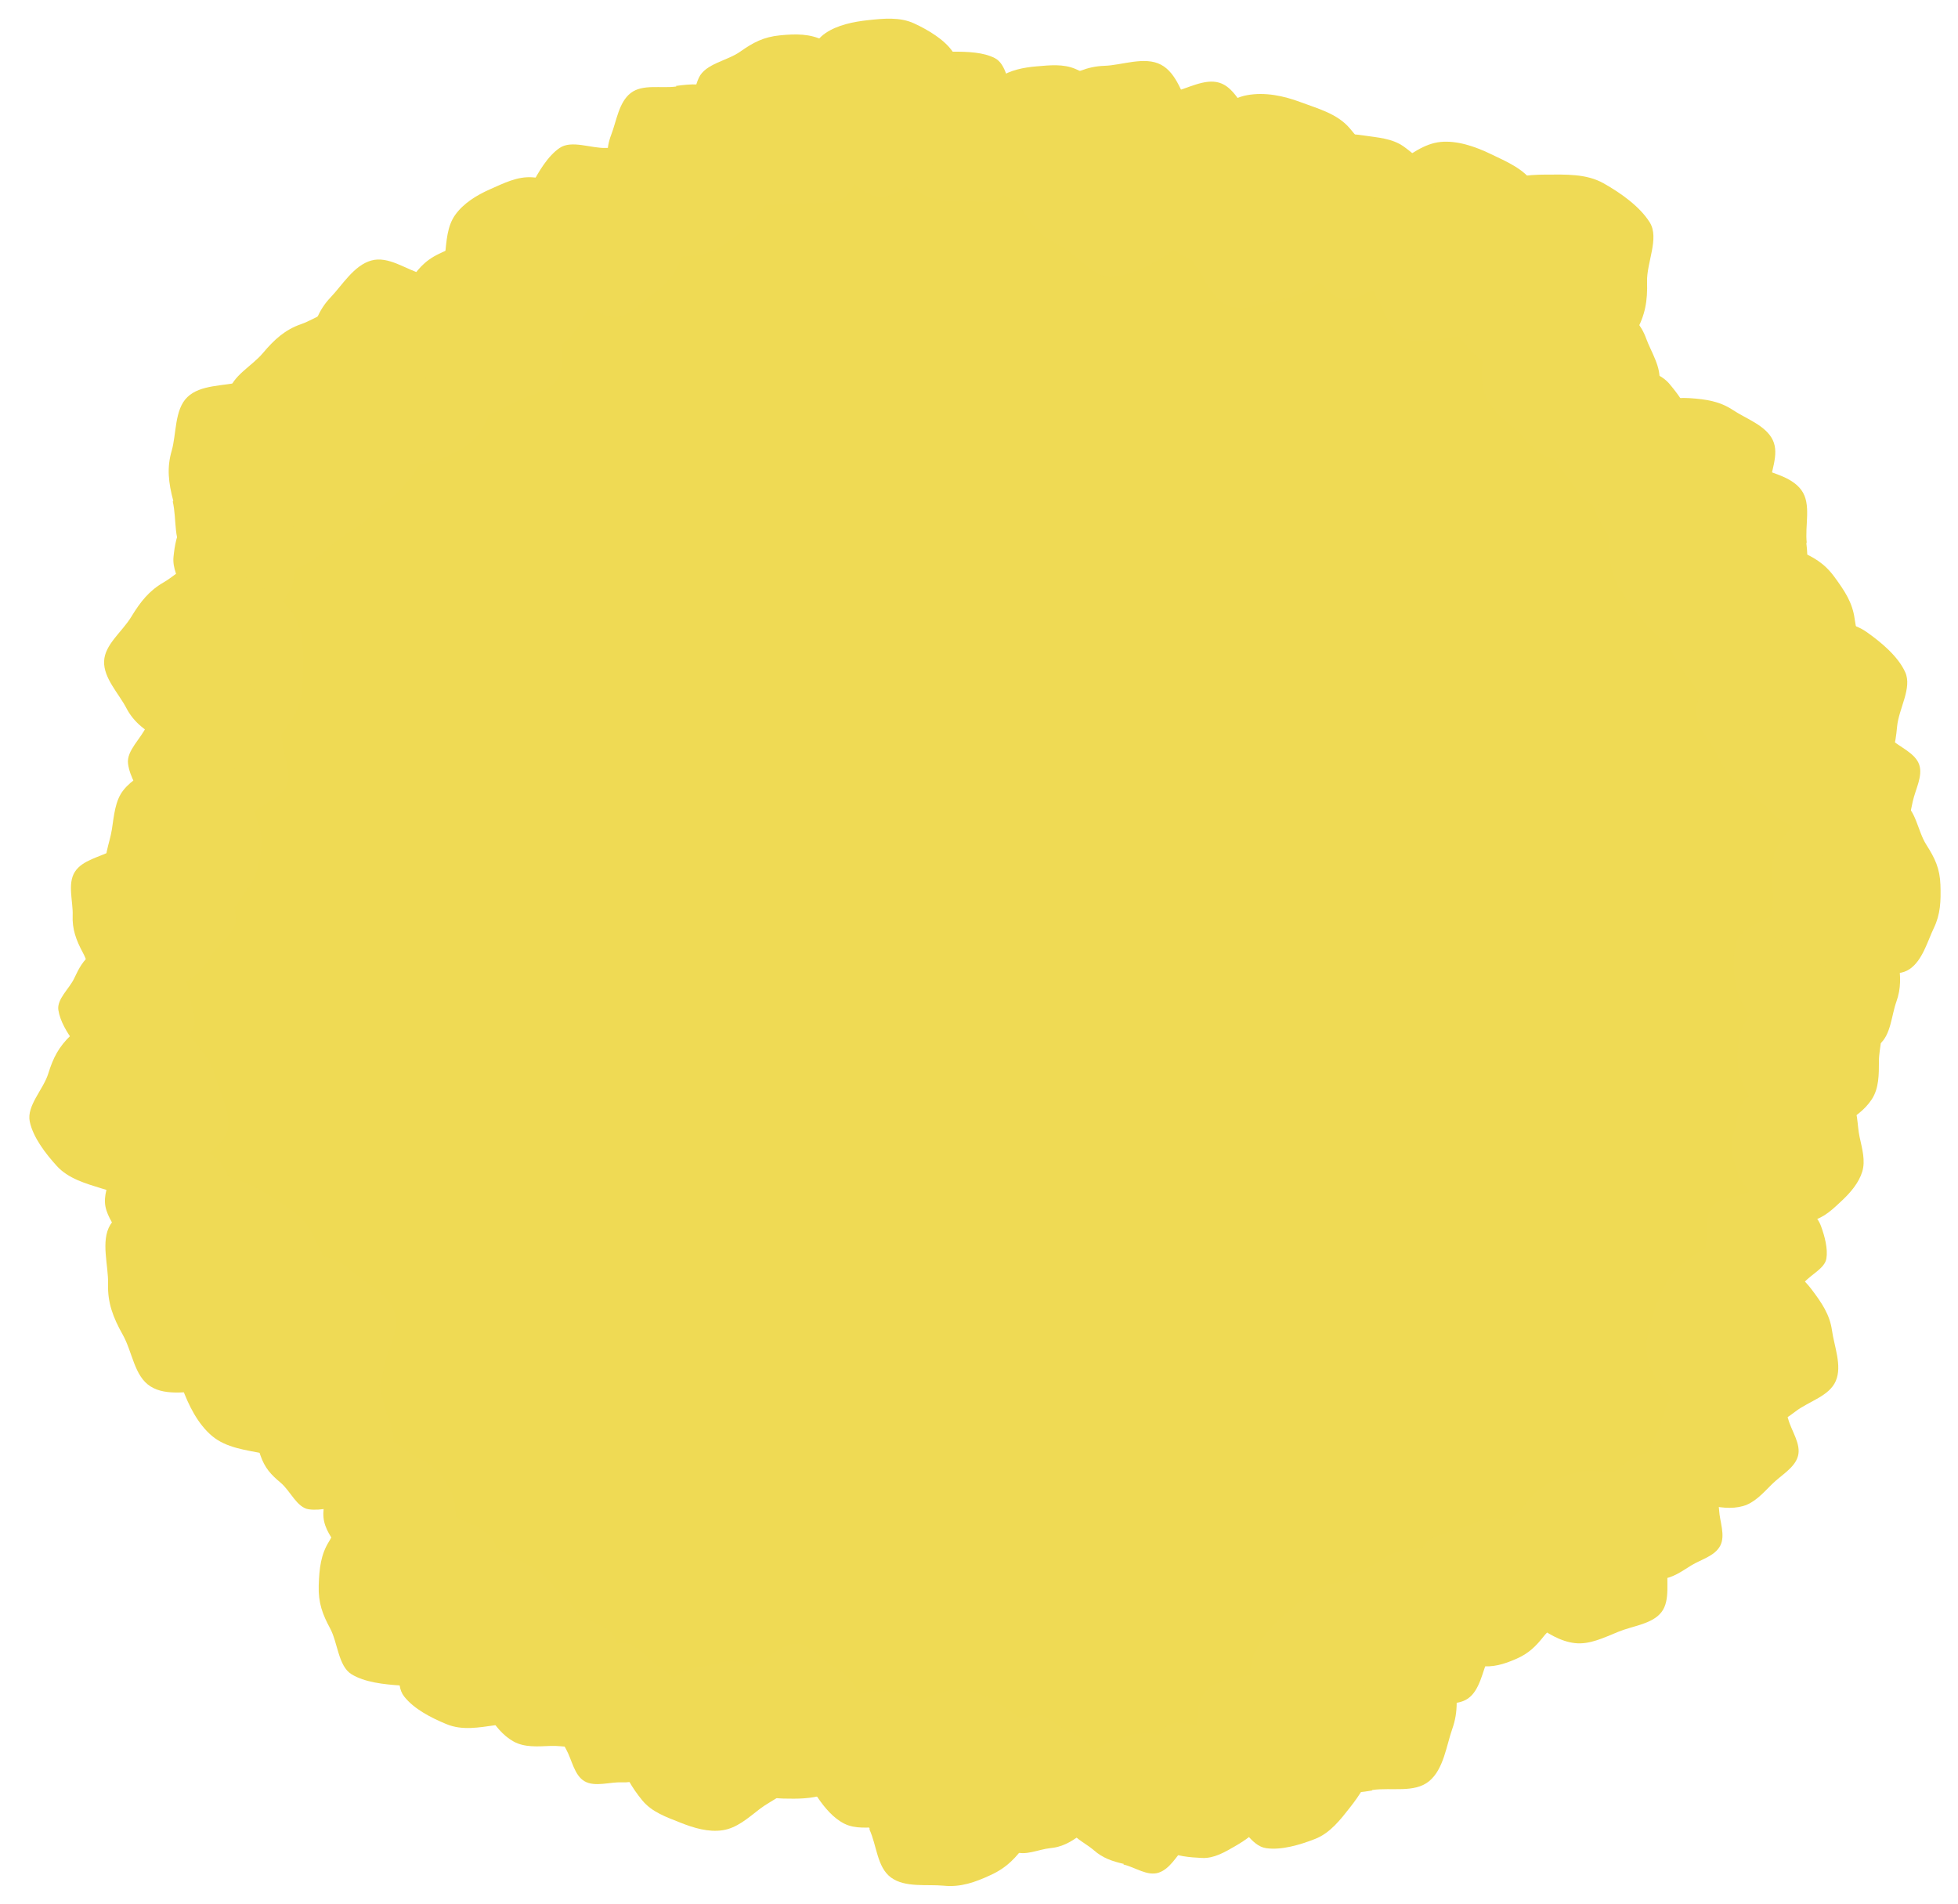 <svg width="36" height="35" fill="none" xmlns="http://www.w3.org/2000/svg"><path d="M18.25 33.36c8.737 0 15.82-7.083 15.82-15.82S26.987 1.72 18.25 1.72 2.43 8.803 2.43 17.54s7.083 15.82 15.82 15.82Z" fill="#EFDA54"/><path d="M3.76 23.02c-.19.12-.35.19-.56.2-.21.01-.47.11-.66.01-.19-.1-.25-.36-.36-.55-.11-.19-.24-.37-.25-.57-.01-.2.08-.42.18-.61.1-.19.2-.4.39-.51.19-.11.42-.23.63-.24.21-.01.38.24.56.35.18.11.32.19.43.38.11.19.2.35.21.56.01.21.08.46-.02.65s-.37.22-.56.34l.01-.01Z" fill="#EFDA55"/><path d="M2.257 24.54c-.18-.32-.28-.59-.27-.93.01-.34-.14-.79.04-1.09.18-.3.62-.37.94-.55.32-.18.63-.37.97-.36.34.01.68.16.98.35.3.19.64.37.81.69.17.32.35.72.34 1.06-.01.34-.44.6-.62.9-.18.3-.35.51-.67.68-.32.17-.6.3-.94.29-.34-.01-.77.1-1.07-.09-.3-.19-.33-.63-.51-.95Z" fill="#EFDA55"/><path d="M7.057 25.17c-.07.36-.15.64-.38.9s-.39.71-.72.83c-.33.12-.72-.1-1.08-.17-.36-.07-.72-.11-.98-.33-.26-.22-.43-.56-.55-.89-.12-.33-.26-.69-.2-1.05.06-.36.18-.78.4-1.04.22-.26.72-.19 1.05-.31.33-.12.59-.17.95-.11.36.06.65.14.92.37.27.23.66.41.78.75s-.14.7-.2 1.06l.01-.01Z" fill="#EFDA55"/><path d="M5.499 25.21c.22-.08.41-.12.63-.08.22.04.52-.02.7.13.18.15.18.43.26.66.08.23.17.44.14.66-.03.22-.17.42-.32.6s-.3.37-.52.45c-.22.08-.49.15-.71.12-.22-.03-.34-.34-.52-.49-.18-.15-.29-.27-.37-.5-.08-.23-.13-.41-.1-.63.03-.22.01-.51.16-.68.15-.17.43-.15.66-.23l-.01-.01Z" fill="#EFDA55"/><path d="M7.828 28.75c-.18.13-.34.21-.55.22-.21.01-.47.14-.66.04-.19-.1-.26-.35-.39-.54-.13-.19-.26-.36-.28-.57-.02-.21.06-.43.15-.62s.18-.41.37-.53c.19-.12.41-.26.62-.27.21-.01.39.23.59.32.2.09.33.18.46.37s.22.34.23.55c.01.21.11.46.01.66s-.36.24-.55.37Z" fill="#EFDA55"/><path d="M7.5 27.63c.31.01.56.05.8.21.24.16.64.24.78.5s0 .62 0 .93c0 .31 0 .62-.16.86s-.42.43-.68.57c-.26.14-.54.31-.86.29-.32-.02-.68-.06-.92-.21s-.25-.58-.39-.84-.22-.47-.21-.79c.01-.32.04-.57.19-.81.15-.24.27-.61.53-.75s.6.03.91.04h.01Z" fill="#EFDA55"/><path d="M9.46 28.65c.28.12.49.24.67.46.18.22.51.44.55.73.04.29-.21.57-.32.85-.11.28-.21.57-.44.74-.23.17-.53.25-.82.29-.29.04-.6.1-.89-.02-.29-.12-.6-.28-.78-.51-.18-.23-.03-.62-.07-.91-.04-.29-.04-.51.08-.79s.23-.51.46-.68c.23-.17.45-.47.74-.51.29-.04.54.23.83.35h-.01Z" fill="#EFDA55"/><path d="M11.315 30.8c0 .24-.01.43-.12.63s-.15.51-.35.63c-.2.12-.48.03-.72.04-.24.01-.48.03-.68-.08-.2-.11-.35-.3-.47-.5s-.26-.41-.27-.65c-.01-.24.01-.52.12-.72.11-.2.44-.22.63-.34.19-.12.36-.19.6-.2.24-.01.44 0 .64.11s.48.18.6.37 0 .47.01.71h.01Z" fill="#EFDA55"/><path d="M12.008 32.6c-.2.11-.37.18-.58.17-.21-.01-.49.09-.68-.02-.19-.11-.23-.39-.34-.59-.11-.2-.23-.39-.22-.61.01-.22.1-.43.22-.62s.23-.4.43-.51c.2-.11.45-.22.66-.21.21.01.38.27.56.39.18.12.32.22.43.42.11.2.19.37.18.59-.01.22.06.48-.05.67-.11.19-.39.21-.59.32h-.02Z" fill="#EFDA55"/><path d="M14.178 31.24c.17.22.29.41.32.67.03.26.21.57.11.82-.1.25-.42.36-.64.53-.22.17-.42.35-.68.39-.26.04-.53-.04-.78-.14s-.52-.19-.7-.41c-.18-.22-.35-.49-.39-.75-.04-.26.25-.51.35-.76.1-.25.2-.42.42-.6.22-.18.41-.3.67-.34.26-.04.57-.17.82-.07s.33.43.5.65v.01Z" fill="#EFDA55"/><path d="M15.274 30.61c.22.13.37.25.49.46.12.21.36.42.36.66 0 .24-.24.44-.37.65-.13.21-.25.44-.45.55-.2.11-.46.14-.71.14-.25 0-.51 0-.72-.13-.21-.13-.46-.31-.57-.51-.11-.2.05-.51.06-.75.01-.24.03-.42.16-.64.13-.22.25-.39.46-.5.21-.11.43-.33.67-.32.24.01.42.26.63.39h-.01Z" fill="#EFDA55"/><path d="M17.355 32.25c.01.24 0 .43-.1.64-.1.21-.13.51-.33.64s-.48.05-.72.06c-.24.01-.48.04-.68-.06-.2-.1-.36-.29-.49-.48s-.28-.4-.29-.64c-.01-.24 0-.53.09-.73.09-.2.43-.24.62-.36s.35-.21.59-.22c.24-.01.44-.01.64.09.2.1.49.16.62.35.13.19.02.47.04.71h.01Z" fill="#EFDA55"/><path d="M15.993 33.63c-.14-.3-.22-.56-.19-.87.03-.31-.08-.73.1-.99s.59-.3.89-.44c.3-.14.59-.29.9-.26.31.03.61.19.87.38s.55.37.69.68c.14.31.27.67.24.98-.03.31-.43.52-.62.78s-.35.44-.65.58c-.3.14-.56.23-.87.2-.31-.03-.71.04-.97-.15s-.26-.59-.4-.89h.01Z" fill="#EFDA55"/><path d="M19.847 33.75c-.18.13-.33.21-.54.23-.21.02-.46.15-.66.06s-.27-.34-.4-.52-.27-.35-.29-.55c-.02-.2.05-.42.13-.62s.17-.41.35-.54c.18-.13.4-.26.61-.28.21-.02.39.22.59.3.2.08.33.17.46.35.13.18.22.34.25.54s.12.46.03.65-.35.25-.53.38Z" fill="#EFDA55"/><path d="M20.664 34.27c-.22-.05-.39-.11-.55-.25-.16-.14-.43-.25-.49-.46-.06-.21.08-.44.13-.66.05-.22.08-.44.23-.6.15-.16.36-.25.56-.32.2-.07.43-.15.65-.1.22.05.48.13.63.27.15.14.1.45.17.66.07.21.09.37.04.59-.05.22-.1.4-.25.56-.15.16-.27.4-.48.47-.21.07-.43-.1-.65-.15l.01-.01Z" fill="#EFDA55"/><path d="M22.144 31.74c.22 0 .4.03.58.14.18.11.46.16.57.35.11.19.01.44 0 .67-.01.23 0 .44-.1.62s-.29.31-.48.42c-.19.11-.39.23-.61.22-.22-.01-.49-.03-.67-.14-.18-.11-.19-.41-.29-.6-.1-.19-.16-.34-.16-.56 0-.22.02-.41.13-.59s.18-.44.37-.55c.19-.11.43.01.66.02Z" fill="#EFDA55"/><path d="M23 30.76c.28-.11.51-.17.79-.12.28.05.66-.03.89.15.23.18.24.55.35.83.11.28.23.55.19.83-.04.28-.21.54-.39.77-.18.23-.37.48-.65.59-.28.11-.62.21-.9.17-.28-.04-.44-.42-.67-.6-.23-.18-.38-.34-.49-.62-.11-.28-.18-.52-.14-.8.04-.28 0-.64.19-.87.19-.23.55-.21.83-.31v-.02Z" fill="#EFDA55"/><path d="M25.224 32.92c-.35.06-.64.07-.95-.05-.31-.12-.78-.12-1-.39-.22-.27-.14-.7-.2-1.05-.06-.35-.14-.7-.02-1.01.12-.31.37-.58.64-.8.27-.22.54-.47.9-.53.36-.06.78-.09 1.09.03.31.12.41.6.63.86.22.26.36.49.42.84s.08.65-.03.96c-.11.31-.16.75-.43.97-.27.22-.69.11-1.04.16l-.01.01Z" fill="#EFDA55"/><path d="M27.458 29.78c.02.27 0 .49-.1.72-.1.23-.15.58-.37.73-.22.15-.54.06-.81.08-.27.02-.54.06-.77-.06-.23-.12-.42-.32-.56-.54-.14-.22-.32-.45-.34-.72-.02-.27-.01-.6.1-.83.11-.23.48-.27.7-.42.22-.15.39-.24.67-.26.28-.02.5-.02.73.09.23.11.56.17.71.39.15.22.03.53.05.81l-.01.01Z" fill="#EFDA55"/><path d="M26.207 29.8c-.1-.23-.15-.43-.12-.66.03-.23-.04-.55.11-.74.15-.19.45-.21.69-.31.24-.1.46-.2.69-.17.23.03.46.16.65.31s.41.3.5.53c.09.23.18.52.15.75-.03.23-.34.38-.49.57-.15.19-.28.32-.51.42-.23.1-.43.16-.67.13-.24-.03-.54 0-.73-.14-.19-.14-.18-.45-.28-.69h.01Z" fill="#EFDA55"/><path d="M30.528 28.01c.11.27.18.49.14.77-.04.28.05.64-.12.86-.17.22-.52.25-.79.36-.27.11-.53.24-.8.21s-.53-.19-.75-.36c-.22-.17-.48-.34-.59-.61-.11-.27-.22-.6-.18-.87.04-.27.4-.44.57-.67.17-.23.32-.37.59-.49.27-.12.5-.19.77-.16s.62-.01.85.16c.23.17.21.53.33.8h-.02Z" fill="#EFDA55"/><path d="M31.408 27.23c.12.18.19.34.2.54.01.2.12.46.02.65-.1.19-.35.25-.53.36-.18.11-.35.24-.56.25-.21.01-.41-.07-.6-.16s-.39-.19-.51-.37-.24-.41-.24-.61.23-.37.33-.56c.1-.19.18-.31.37-.43s.34-.2.54-.21c.2-.01.45-.09.64 0s.22.36.34.54Z" fill="#EFDA55"/><path d="M32.538 25.56c.17.17.28.31.34.53.06.22.24.46.18.68-.06.22-.31.35-.48.52-.17.17-.32.34-.53.4-.21.06-.45.03-.67-.03-.22-.06-.46-.11-.63-.27-.17-.16-.35-.38-.41-.59-.06-.21.16-.45.21-.67.05-.22.12-.38.29-.55.17-.17.31-.3.53-.35.22-.05.46-.2.68-.15.22.05.32.32.49.49v-.01Z" fill="#EFDA55"/><path d="M33.013 25.95c-.25.19-.47.32-.76.36-.29.04-.65.23-.93.12-.28-.11-.4-.48-.6-.73-.2-.25-.4-.48-.44-.78-.04-.3.05-.6.16-.89.11-.29.22-.59.48-.79.26-.2.56-.4.86-.43.3-.03.57.29.85.41s.48.23.67.48c.19.25.34.47.38.76.04.29.19.65.07.93s-.49.37-.74.56Z" fill="#EFDA55"/><path d="M31.45 23.3c-.07-.19-.11-.34-.08-.53s-.02-.44.11-.59c.13-.15.37-.15.55-.22.18-.07.37-.15.55-.12.18.03.36.14.51.26.15.12.32.25.39.44s.13.42.1.6-.28.29-.41.44c-.13.15-.23.25-.42.32-.19.07-.35.12-.53.09-.18-.03-.43 0-.58-.13-.15-.13-.13-.37-.2-.55l.01-.01Z" fill="#EFDA55"/><path d="M32.76 20.03c.22-.05.4-.07.61 0 .21.07.5.05.65.21.15.16.12.43.17.66.05.23.11.44.05.64s-.21.38-.37.53c-.16.15-.33.32-.55.37-.22.05-.49.09-.69.02-.2-.07-.28-.36-.43-.52-.15-.16-.24-.29-.3-.52-.06-.23-.08-.41-.02-.61s.07-.48.23-.63c.16-.15.43-.09.65-.14v-.01Z" fill="#EFDA55"/><path d="M33.266 18.18c.25 0 .45.04.65.17s.52.19.63.41c.11.22 0 .5 0 .75s0 .5-.13.7c-.13.2-.34.35-.55.46-.21.11-.44.25-.69.24-.25-.01-.55-.05-.75-.17-.2-.12-.2-.47-.31-.68-.11-.21-.18-.38-.17-.64.01-.26.03-.46.16-.66s.22-.49.43-.6c.21-.11.49.03.74.03l-.01-.01Z" fill="#EFDA55"/><path d="M34.906 17.67c.04.28.05.5-.04.75s-.1.61-.31.78c-.21.17-.55.11-.82.15-.27.04-.55.1-.79 0s-.45-.3-.62-.51c-.17-.21-.36-.43-.41-.71-.05-.28-.07-.61.03-.85s.47-.32.68-.49c.21-.17.38-.28.66-.32.28-.04.51-.06.75.03s.58.13.75.34c.17.21.08.54.12.82v.01Z" fill="#EFDA55"/><path d="M34.237 17.85c-.3.01-.54 0-.78-.13s-.63-.18-.79-.42c-.16-.24-.05-.59-.07-.89-.02-.3-.05-.59.08-.84s.36-.44.61-.6c.25-.16.5-.34.79-.35.29-.01.65 0 .9.13s.28.53.44.78c.16.25.25.44.26.74.01.3 0 .54-.12.79s-.21.6-.45.76c-.24.16-.58.02-.88.03h.01Z" fill="#EFDA55"/><path d="M34.217 13.35c.23.05.4.11.56.25.16.14.44.25.51.46.07.21-.07.45-.12.68-.05.23-.08.45-.22.61-.14.16-.36.26-.57.33-.21.07-.44.16-.66.11-.22-.05-.49-.13-.65-.27-.16-.14-.11-.46-.18-.67-.07-.21-.1-.37-.05-.6.05-.23.1-.41.24-.57.14-.16.27-.41.48-.48.21-.07.44.1.66.14v.01Z" fill="#EFDA55"/><path d="M32.21 14.61c-.28-.2-.47-.38-.61-.67-.14-.29-.44-.6-.41-.92.03-.32.36-.56.56-.84.2-.28.37-.56.66-.69.29-.13.63-.14.96-.11.33.03.68.05.95.24.27.19.58.45.71.74s-.12.67-.15 1c-.03.33-.08.56-.28.84-.2.28-.37.49-.66.62-.29.13-.6.39-.93.36-.33-.03-.53-.39-.81-.58l.01.01Z" fill="#EFDA55"/><path d="M33.42 12.86c-.25.19-.47.32-.77.35-.3.03-.66.22-.94.1-.28-.12-.4-.48-.59-.74-.19-.26-.39-.49-.43-.78-.04-.29.05-.61.17-.89.12-.28.23-.59.49-.78.26-.19.57-.39.86-.42.29-.03.57.3.85.42s.48.23.67.49c.19.26.33.47.37.77.04.3.18.65.06.93s-.49.36-.75.56l.01-.01Z" fill="#EFDA55"/><path d="M33.21 9.97c.04.33.03.6-.09.89-.12.29-.15.72-.41.91-.26.19-.66.1-.99.14-.33.04-.66.09-.94-.03-.28-.12-.52-.38-.71-.64-.19-.26-.41-.53-.45-.86-.04-.33-.05-.73.08-1.01s.58-.36.84-.55c.26-.19.47-.31.8-.34.33-.03.61-.05.9.08.29.13.69.19.88.45.19.26.06.65.1.98l-.01-.02Z" fill="#EFDA55"/><path d="M32.544 9.01c-.02.31-.07.55-.23.79s-.26.63-.53.76-.62-.02-.93-.04c-.31-.02-.62-.02-.86-.19s-.41-.43-.55-.7c-.14-.27-.29-.55-.27-.86.02-.31.08-.67.24-.91.16-.24.59-.23.86-.36.27-.13.48-.2.79-.18.31.02.56.06.8.22s.6.28.73.55-.05.6-.07.91l.02.01Z" fill="#EFDA55"/><path d="M28.786 8.73c-.15-.18-.26-.33-.3-.55-.04-.22-.2-.47-.12-.69.08-.22.34-.32.51-.47.17-.15.34-.31.56-.36.22-.05.45 0 .66.08.21.08.45.14.6.32.15.18.32.4.36.62.04.22-.19.43-.26.65-.07.22-.15.36-.33.52-.18.16-.33.27-.55.31-.22.04-.47.17-.68.09-.21-.08-.29-.35-.45-.52Z" fill="#EFDA55"/><path d="M29.945 7.68c-.19.22-.36.37-.61.46-.25.09-.54.33-.82.28-.28-.05-.45-.35-.67-.54-.22-.19-.45-.36-.54-.62-.09-.26-.07-.55-.02-.82.05-.27.09-.57.28-.79.19-.22.43-.46.69-.55.26-.09.56.16.84.21.28.05.47.12.69.3.22.18.39.36.48.61.09.25.29.54.24.82-.05.28-.37.42-.56.64Z" fill="#EFDA55"/><path d="M27.543 6.81c-.32-.18-.55-.36-.73-.65-.18-.29-.54-.59-.54-.95s.33-.64.51-.96c.18-.32.34-.64.63-.82.29-.18.67-.22 1.02-.22s.73-.02 1.05.16c.32.18.67.43.85.72.18.29-.06.74-.05 1.09.01.35-.03.61-.21.93-.18.32-.35.57-.65.74-.3.17-.61.49-.96.49s-.61-.36-.93-.54l.01.01Z" fill="#EFDA55"/><path d="M25.275 5.4c-.19-.27-.31-.5-.34-.81-.03-.31-.21-.69-.07-.98.14-.29.52-.39.79-.58.27-.19.53-.39.83-.42.3-.03.63.08.92.22.29.14.61.27.79.54.18.27.38.61.41.92.03.31-.33.58-.47.87-.14.29-.26.49-.53.68-.27.19-.51.33-.81.35-.3.02-.68.16-.97.03-.29-.13-.36-.53-.55-.8V5.4Z" fill="#EFDA55"/><path d="M24.067 5.01c-.21-.16-.37-.31-.46-.54-.09-.23-.33-.48-.3-.74.03-.26.3-.44.46-.65.16-.21.31-.43.54-.53.23-.1.5-.1.76-.06.26.04.53.05.75.21.22.16.45.37.55.6.1.23-.11.53-.14.79-.03.26-.08.44-.24.66-.16.22-.31.38-.54.48-.23.1-.49.3-.74.27-.25-.03-.41-.32-.62-.48l-.02-.01Z" fill="#EFDA55"/><path d="M21.958 4.84c-.23-.27-.38-.5-.45-.82-.07-.32-.3-.71-.19-1.03.11-.32.51-.48.77-.71.26-.23.51-.47.84-.53.33-.06.67.01.99.13.32.12.67.21.9.48.23.27.47.6.53.92.06.32-.29.65-.4.97-.11.32-.22.55-.49.78-.27.23-.5.4-.82.46-.32.06-.71.25-1.03.14-.32-.11-.44-.52-.67-.79h.02Z" fill="#EFDA55"/><path d="M20.896 2.07c.22-.19.4-.32.67-.38s.58-.25.85-.17c.27.08.4.41.59.63.19.22.4.41.45.68.05.27 0 .56-.09.82-.09.26-.17.56-.38.75-.21.19-.49.4-.75.45-.26.05-.54-.23-.81-.31-.27-.08-.45-.18-.65-.39-.2-.21-.34-.4-.39-.67-.05-.27-.21-.58-.13-.84.08-.26.42-.37.64-.56v-.01Z" fill="#EFDA55"/><path d="M19.437 1.52c.3-.18.55-.3.87-.31.32-.01.74-.18 1.04-.02.3.16.39.57.57.87.18.3.38.57.39.9.01.33-.12.66-.28.95-.16.29-.31.62-.61.8-.3.18-.66.37-.99.38-.33.01-.59-.38-.89-.54-.3-.16-.5-.3-.68-.6-.18-.3-.31-.55-.32-.87-.01-.32-.13-.73.03-1.02.16-.29.58-.35.87-.53v-.01Z" fill="#EFDA55"/><path d="M18.619 3.68c-.22-.11-.39-.21-.52-.4-.13-.19-.39-.37-.41-.61-.02-.24.19-.45.3-.67.11-.22.2-.45.39-.58.19-.13.44-.18.68-.2.24-.02.49-.05.72.05.23.1.48.25.61.44s0 .5.02.74.01.41-.09.64c-.1.23-.21.4-.4.53-.19.13-.38.36-.62.38-.24.02-.43-.21-.65-.32h-.03Z" fill="#EFDA55"/><path d="M17.614 3.69c-.25 0-.45-.01-.66-.13-.21-.12-.53-.16-.66-.37s-.03-.5-.04-.75c-.01-.25-.03-.5.08-.71.11-.21.32-.37.52-.5s.42-.28.68-.28c.26 0 .55.01.76.12.21.11.23.46.36.66.13.2.2.37.21.63.01.26 0 .46-.12.67-.12.21-.18.51-.39.63-.21.12-.49 0-.74.01v.02Z" fill="#EFDA55"/><path d="M15.466 3.26c-.26-.12-.46-.25-.61-.47-.15-.22-.46-.44-.48-.71-.02-.27.22-.53.35-.79.13-.26.23-.53.45-.68.22-.15.51-.21.79-.24s.58-.06.84.06.56.3.71.52c.15.22 0 .59.02.86s.01.49-.11.75-.24.47-.46.62c-.22.15-.45.42-.73.44-.28.02-.5-.25-.77-.37v.01Z" fill="#EFDA55"/><path d="M15.999 2.03c.03.3.02.54-.1.79-.12.25-.15.64-.38.81-.23.17-.59.08-.89.11-.3.03-.59.07-.85-.04-.26-.11-.46-.35-.63-.58-.17-.23-.36-.48-.39-.78-.03-.3-.03-.65.09-.91s.52-.31.76-.48c.24-.17.43-.27.73-.3.3-.03.55-.03.8.09s.61.18.78.42c.17.24.05.58.08.88v-.01Z" fill="#EFDA55"/><path d="M12.427 1.58c.29-.04.52-.05.77.05s.62.11.8.32c.18.21.11.56.15.85.04.29.1.56 0 .82-.1.26-.31.46-.52.64-.21.18-.44.37-.73.42-.29.05-.63.06-.88-.04s-.33-.49-.5-.7c-.17-.21-.28-.4-.32-.68-.04-.28-.06-.52.04-.78s.14-.6.36-.77c.22-.17.56-.08.84-.12l-.01-.01Z" fill="#EFDA55"/><path d="M12.52 4.78c-.13.26-.25.44-.47.59-.22.15-.44.44-.71.46-.27.02-.51-.23-.77-.36-.26-.13-.51-.24-.66-.46-.15-.22-.2-.51-.22-.78-.02-.27-.05-.57.08-.82s.3-.54.52-.69c.22-.15.58.01.85 0s.48 0 .73.12.46.25.6.47c.14.22.41.45.42.72.01.27-.25.49-.38.75h.01Z" fill="#EFDA55"/><path d="M9.49 6.26c-.28-.03-.49-.07-.7-.23-.21-.16-.56-.24-.67-.49-.11-.25.03-.55.06-.83.03-.28.04-.55.19-.76.15-.21.39-.36.64-.47.25-.11.5-.24.78-.22.28.02.6.09.81.24.21.15.19.53.3.77.11.24.17.43.14.71-.03.28-.07.5-.22.71-.15.21-.27.53-.51.64-.24.11-.54-.06-.81-.08l-.01.01Z" fill="#EFDA55"/><path d="M10.095 5.31c.14.26.22.49.21.76-.01.27.1.64-.05.89-.15.25-.51.29-.78.43s-.51.29-.79.28c-.28-.01-.55-.14-.79-.3-.24-.16-.51-.31-.65-.57-.14-.26-.27-.59-.26-.87.01-.28.36-.48.52-.72.16-.24.29-.41.56-.54.27-.13.49-.23.77-.22.28.01.63-.07.87.09s.26.51.4.78l-.01-.01Z" fill="#EFDA55"/><path d="M7.806 5.04c.33.08.59.18.81.41.22.23.63.4.72.72.09.32-.14.66-.23 1-.09.34-.15.66-.37.89-.22.23-.55.36-.87.45-.32.09-.66.2-.99.12-.33-.08-.71-.22-.94-.44-.23-.22-.13-.68-.22-1-.09-.32-.13-.56-.04-.89.09-.33.18-.6.4-.83.22-.23.43-.59.75-.68.32-.09.64.17.97.26l.01-.01Z" fill="#EFDA55"/><path d="M4.835 6.49c.21-.25.41-.43.7-.53.29-.1.62-.37.93-.31.31.06.51.4.76.62.25.22.51.41.61.7.1.29.08.63.02.94-.06.31-.11.65-.32.9-.21.25-.49.52-.78.62-.29.1-.64-.18-.95-.23-.31-.05-.54-.13-.79-.35-.25-.22-.44-.41-.54-.7-.1-.29-.33-.62-.27-.93.06-.31.42-.48.63-.73Z" fill="#EFDA55"/><path d="M3.186 9.21c-.09-.34-.12-.61-.03-.92.09-.31.05-.76.29-.99.24-.23.66-.2 1-.28.34-.08.66-.19.97-.1.31.09.59.31.82.55.23.24.5.49.58.82.08.33.15.74.06 1.05-.09.31-.54.45-.78.68-.24.23-.44.38-.78.47-.34.09-.62.13-.93.05-.31-.08-.73-.09-.97-.33-.24-.24-.16-.65-.24-.99l.01-.01Z" fill="#EFDA55"/><path d="M5.43 10.45c-.02.21-.06.37-.17.53-.11.16-.18.42-.37.5-.19.08-.41-.02-.62-.04-.21-.02-.41-.03-.57-.14-.16-.11-.27-.3-.35-.48-.08-.18-.18-.38-.16-.58.02-.2.06-.45.18-.61.12-.16.4-.14.58-.23.18-.09.33-.13.53-.11.2.02.38.05.54.16.16.11.4.2.48.38.08.18-.04.4-.06.61l-.01.01Z" fill="#EFDA55"/><path d="M2.414 11.34c.17-.28.33-.48.59-.63.26-.15.54-.46.85-.46.31 0 .56.31.84.48.28.17.56.32.71.58.15.26.18.6.17.91-.01.31 0 .65-.16.93s-.39.59-.66.74c-.27.15-.66-.07-.97-.07-.31 0-.54-.04-.82-.21-.28-.17-.5-.32-.64-.59-.14-.27-.42-.55-.41-.86.01-.31.33-.54.5-.82Z" fill="#EFDA55"/><path d="M4.914 13.06c.15.2.26.38.28.62.02.24.18.53.08.76-.1.23-.39.32-.6.48-.21.16-.39.32-.63.35-.24.03-.49-.04-.72-.14-.23-.1-.48-.19-.63-.39-.15-.2-.31-.46-.34-.7-.03-.24.24-.46.34-.69.1-.23.19-.39.39-.54.2-.15.38-.27.62-.3.24-.03.52-.15.75-.05.23.1.29.4.45.6h.01Z" fill="#EFDA55"/><path d="M3.257 16.79c-.27-.04-.47-.09-.67-.25-.2-.16-.53-.26-.62-.5-.09-.24.05-.53.09-.79.04-.26.06-.53.21-.72.15-.19.39-.33.63-.42.24-.09.49-.21.76-.17.27.04.57.11.77.26.2.15.16.52.26.76s.14.43.11.69c-.03.26-.09.48-.24.68-.15.2-.28.49-.52.59-.24.1-.51-.08-.78-.12v-.01Z" fill="#EFDA55"/><path d="M1.526 17.52c-.13-.24-.2-.44-.19-.69.01-.25-.1-.58.04-.8.14-.22.46-.27.7-.4.24-.13.46-.27.71-.26.25.01.5.13.72.26.22.13.46.27.59.51.13.24.25.53.24.78-.01.25-.33.44-.46.66-.13.22-.26.37-.5.5s-.44.22-.69.21c-.25-.01-.57.07-.79-.07-.22-.14-.24-.46-.37-.7Z" fill="#EFDA55"/><path d="M3.243 17.76c.13.17.22.32.24.52.02.2.15.45.07.64-.08.19-.33.27-.51.4s-.34.27-.54.29c-.2.02-.41-.04-.61-.12-.2-.08-.4-.16-.53-.33s-.26-.39-.29-.59c-.03-.2.2-.39.29-.58.09-.19.16-.33.33-.46s.32-.23.52-.25c.2-.02.44-.12.64-.04.2.08.25.34.38.51l.01.01Z" fill="#EFDA55"/><path d="M3.567 19.15c.21.23.35.44.42.73s.28.63.19.92c-.09.29-.45.44-.68.65-.23.21-.45.43-.74.49s-.6 0-.89-.09c-.29-.09-.61-.18-.82-.41-.21-.23-.44-.53-.5-.82-.06-.29.25-.59.34-.88.09-.29.19-.49.42-.71.23-.22.44-.37.73-.43s.63-.24.92-.14c.29.1.4.46.62.69h-.01Z" fill="#EFDA55"/></svg>